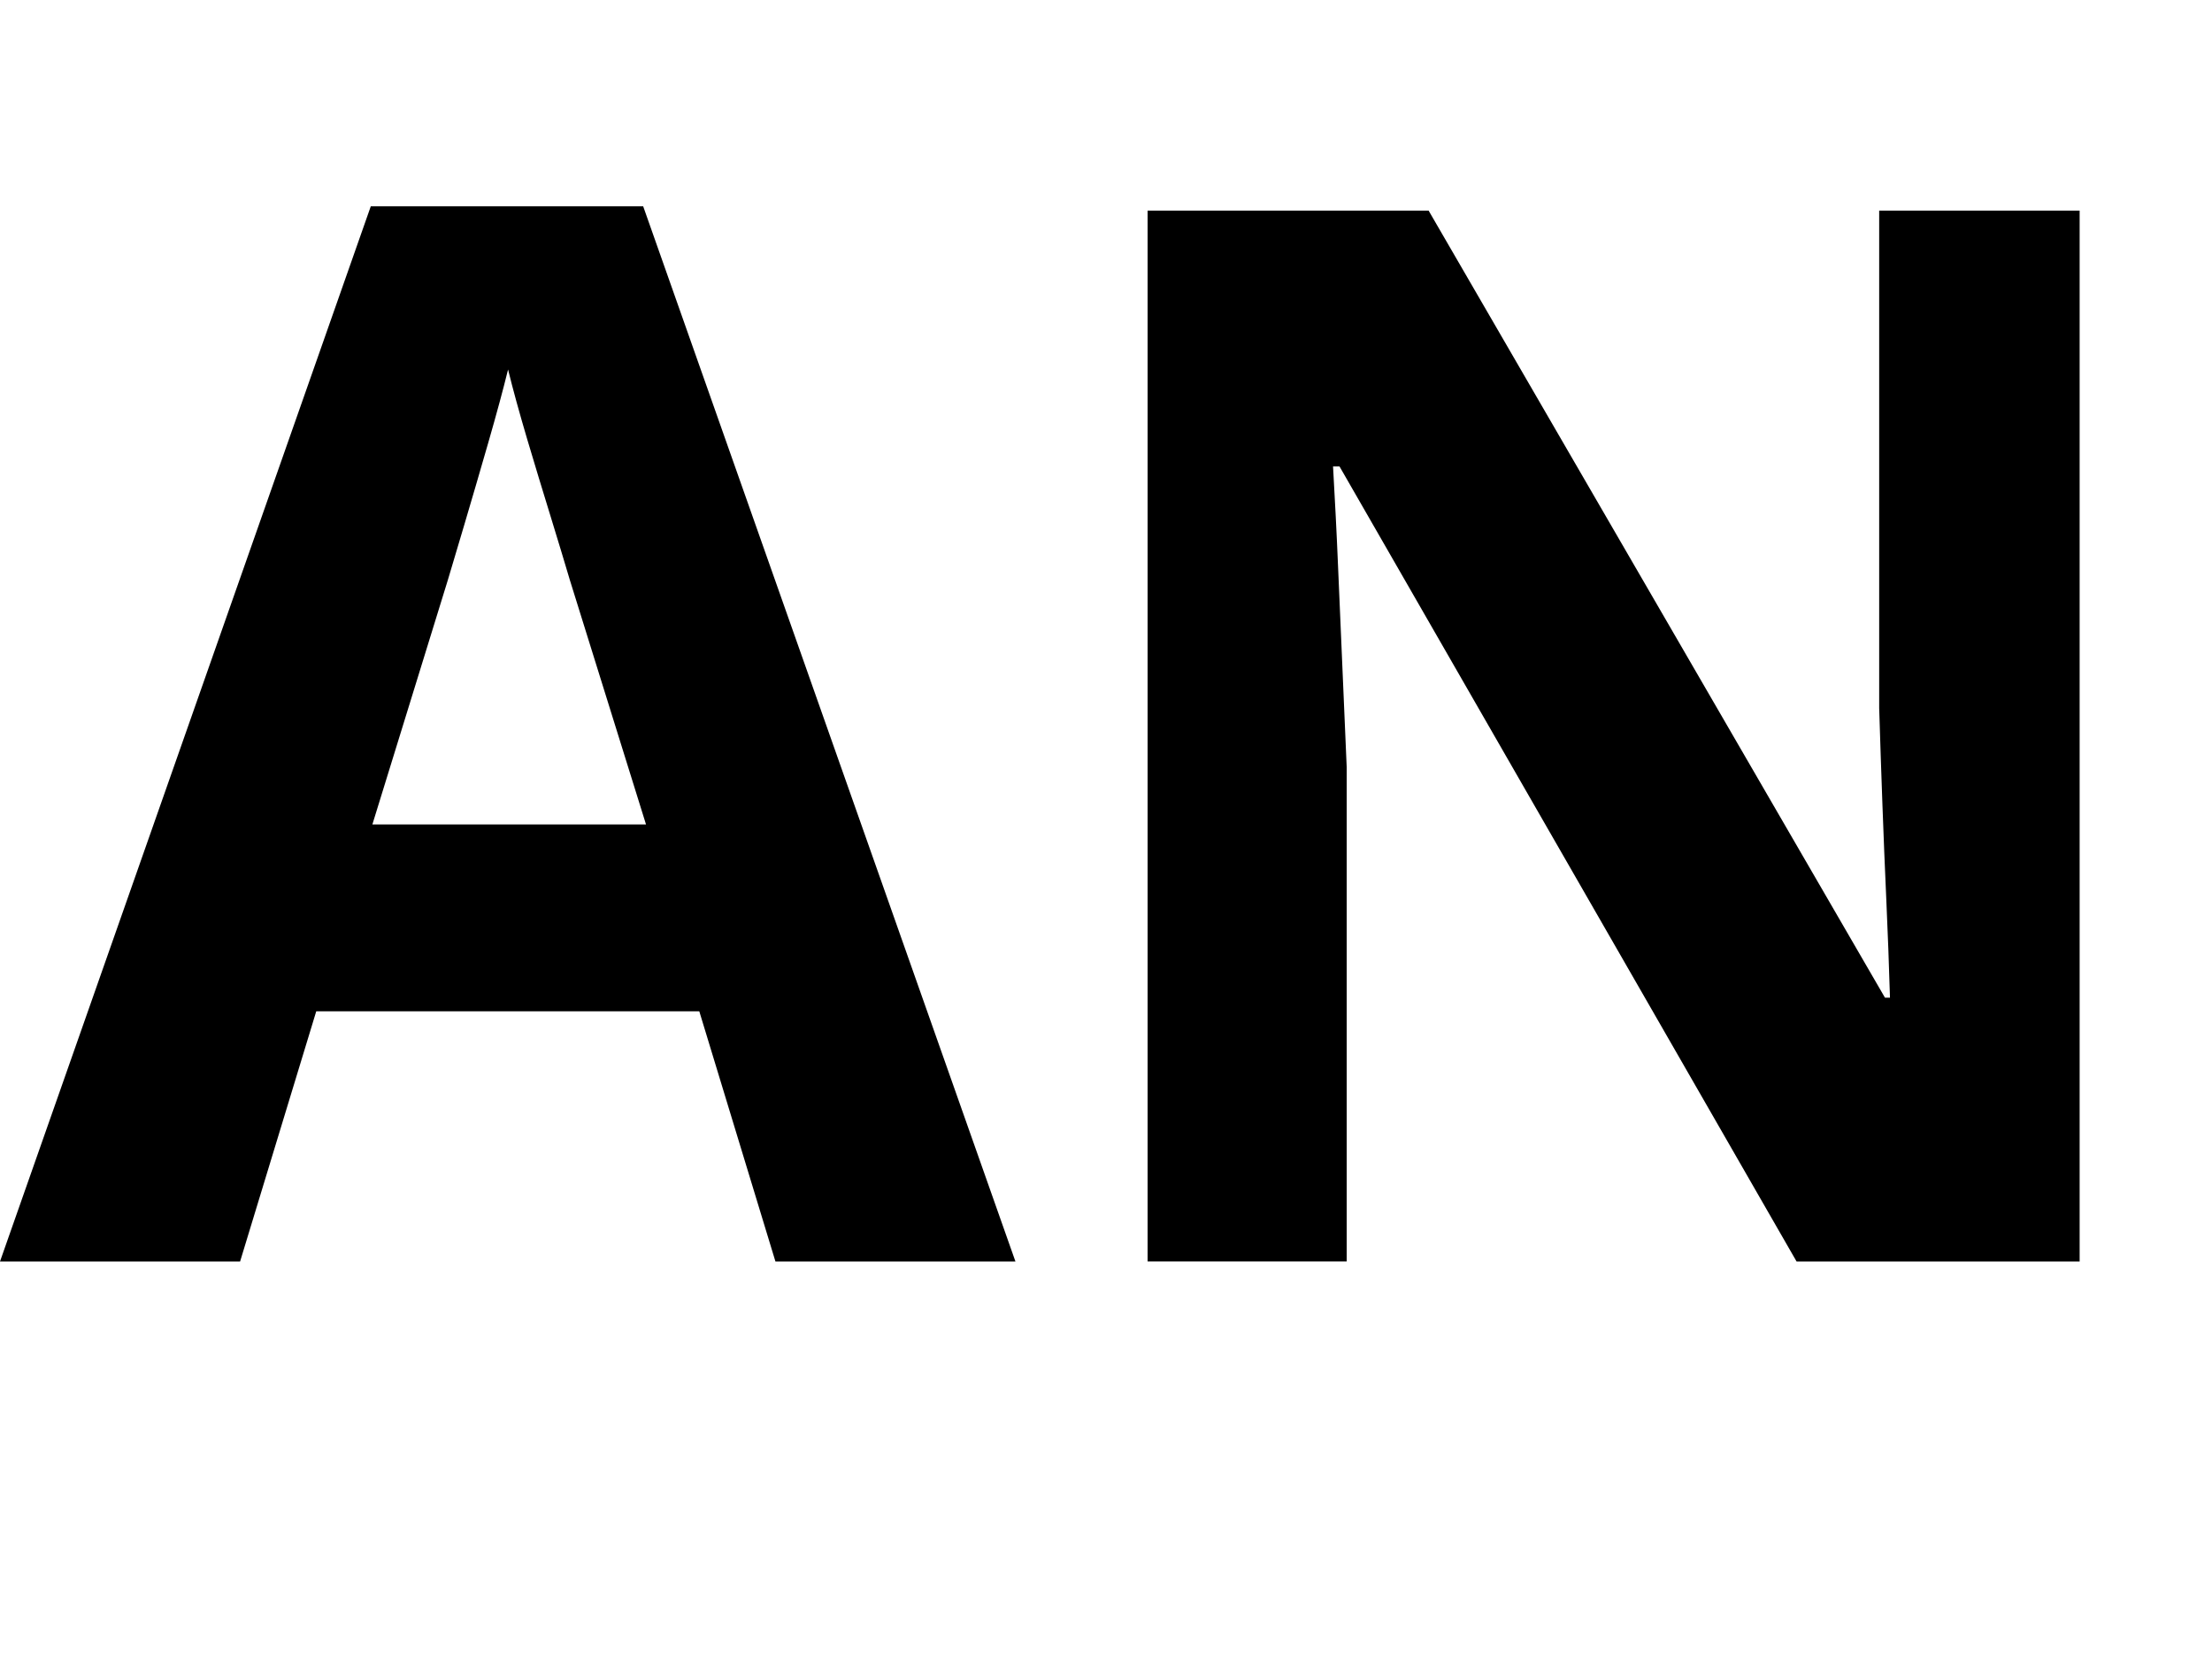 <?xml version="1.0" encoding="UTF-8"?><svg id="Ebene_2" xmlns="http://www.w3.org/2000/svg" viewBox="0 0 225.44 169.34"><g id="Ebene_2-2"><path d="M79.03,128.54l-7.76-25.49h-39.04l-7.76,25.49H0L37.79,21.02h27.76l37.94,107.52h-24.46ZM65.84,84.01l-7.76-24.9c-.49-1.66-1.14-3.8-1.94-6.41-.81-2.61-1.61-5.27-2.42-7.98-.8-2.71-1.45-5.06-1.94-7.07-.49,2-1.16,4.48-2.01,7.43-.85,2.96-1.67,5.75-2.45,8.39-.78,2.64-1.34,4.52-1.68,5.64l-7.69,24.9h27.91Z" stroke-width="0"/><path d="M211.96,128.54h-28.86l-46.58-81.01h-.66c.19,3.37.37,6.76.51,10.18.15,3.42.29,6.82.44,10.22.15,3.39.29,6.8.44,10.22v50.39h-20.29V21.46h28.64l46.51,80.2h.51c-.1-3.32-.22-6.62-.37-9.89-.15-3.27-.28-6.54-.4-9.81-.12-3.27-.23-6.54-.33-9.81V21.46h20.43v107.08Z" stroke-width="0"/></g></svg>
